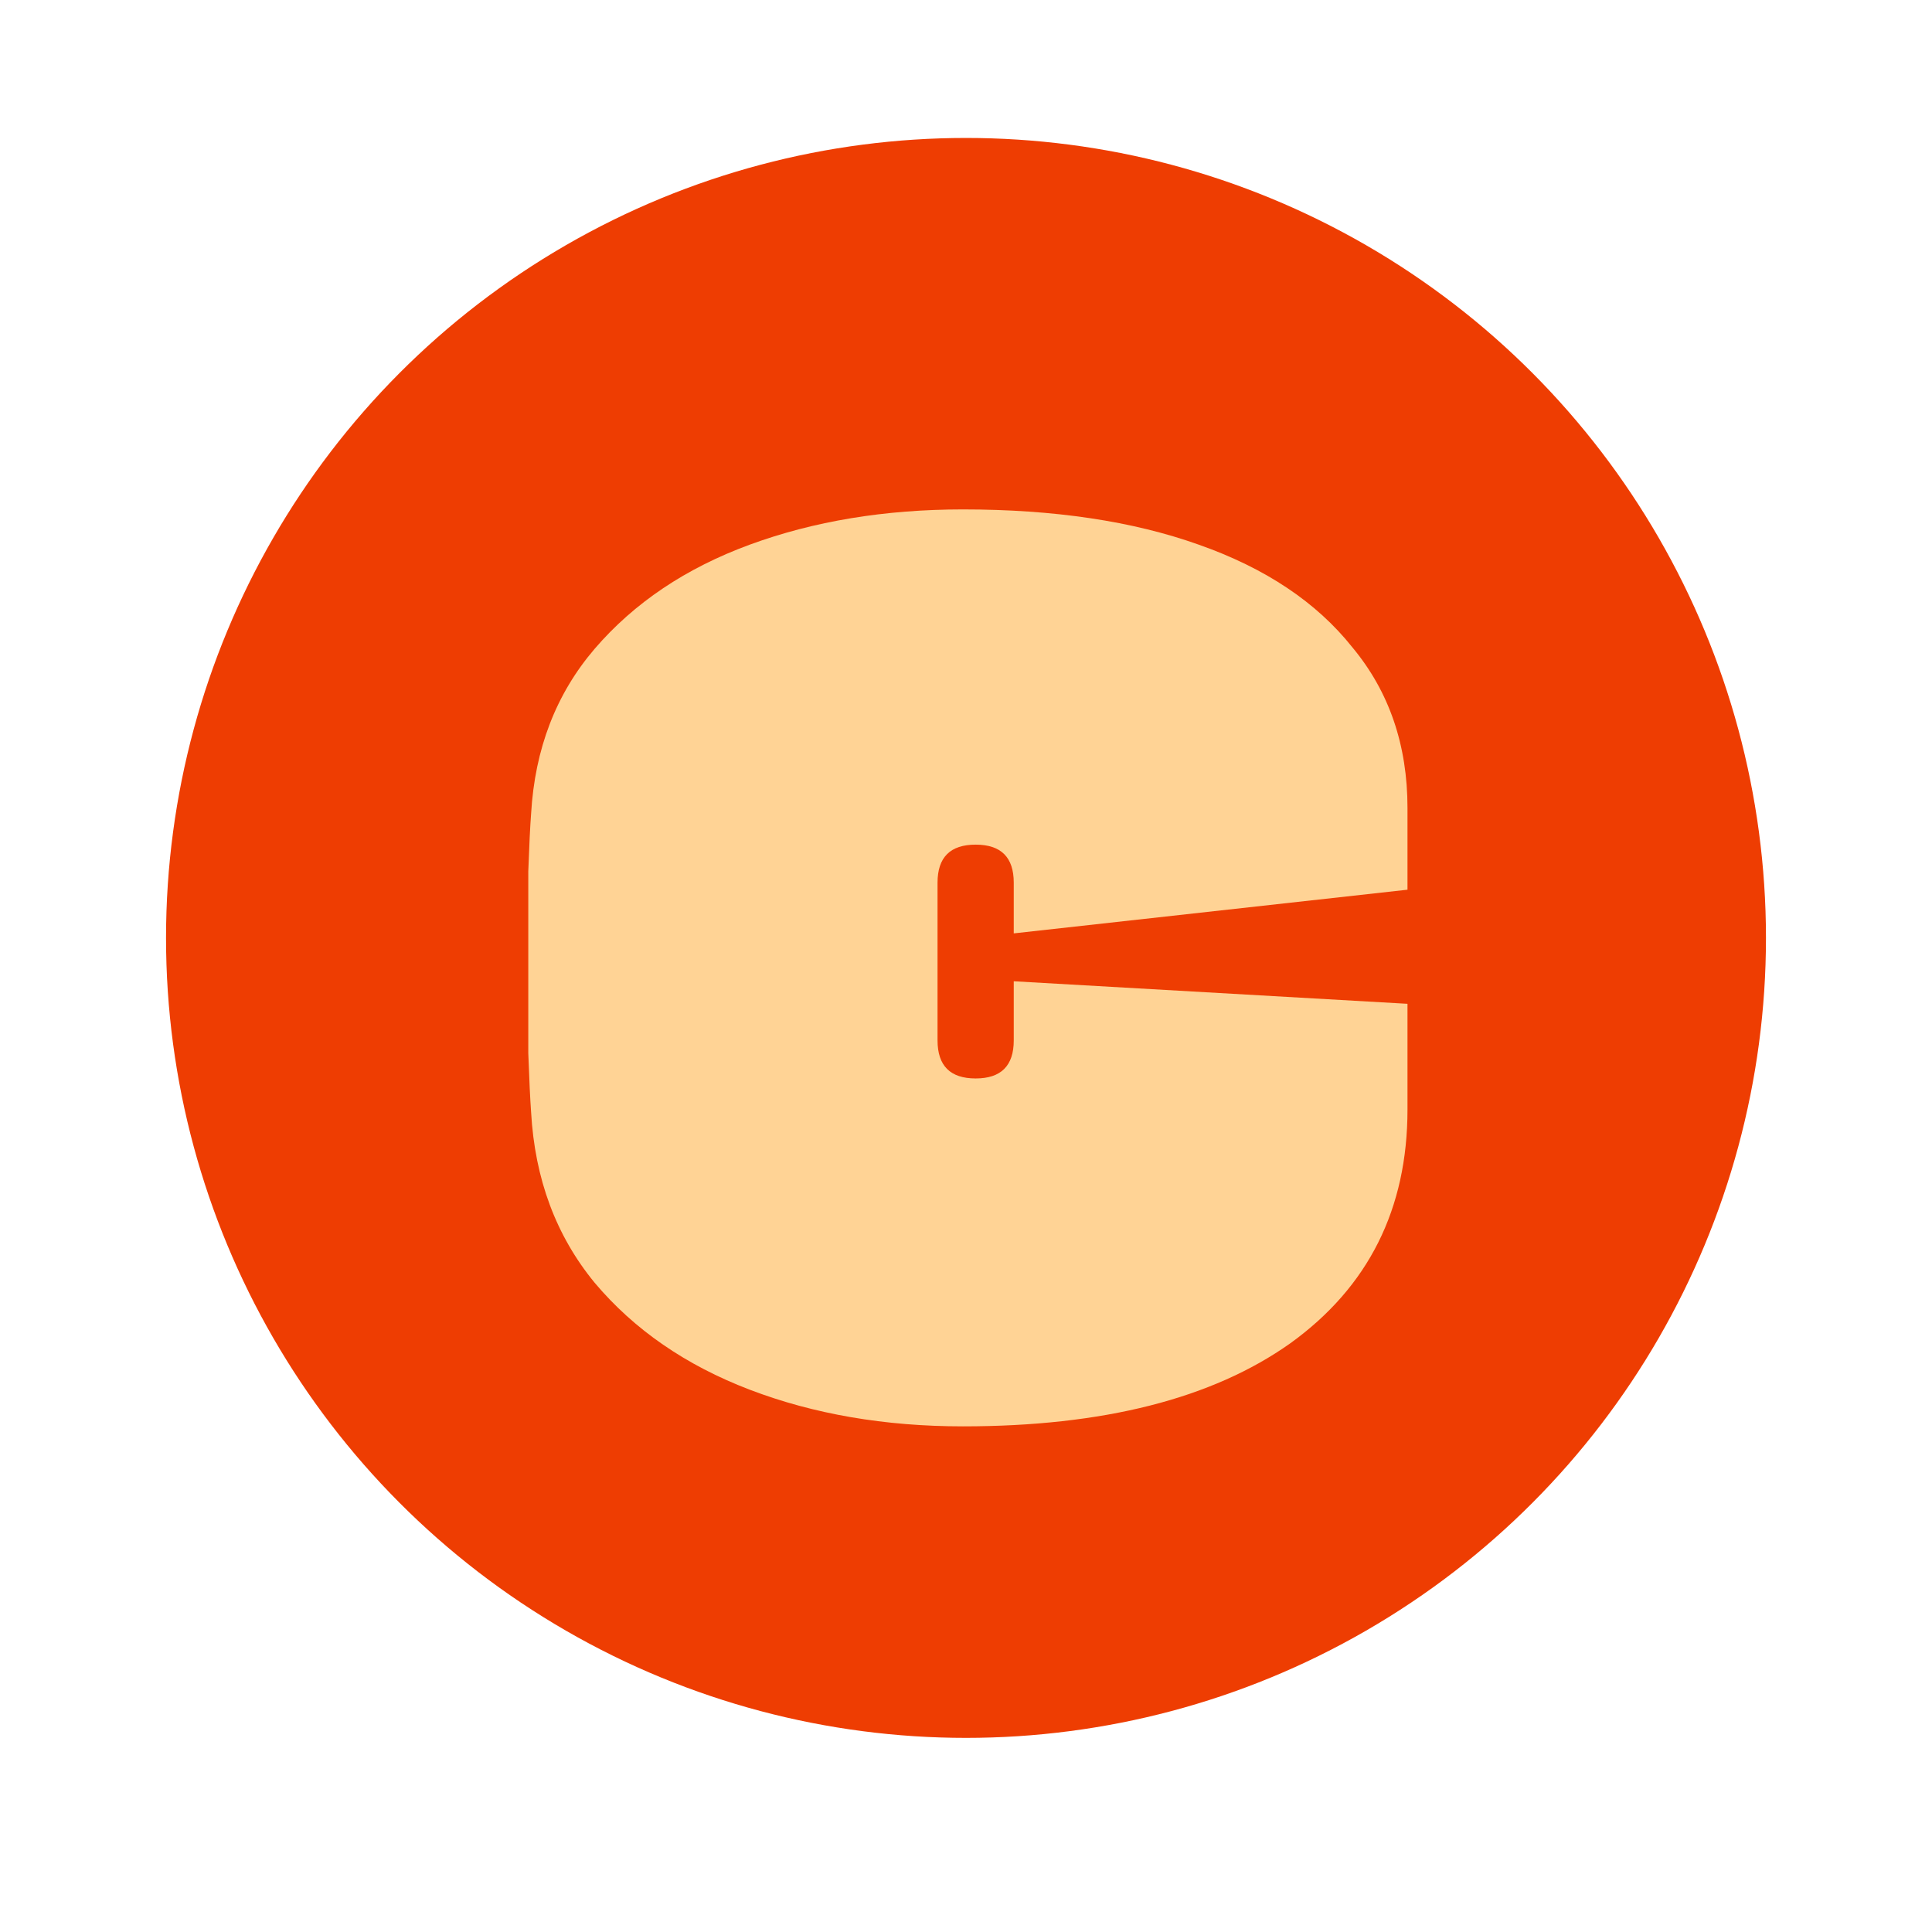 <svg width="310" height="310" viewBox="0 0 310 310" fill="none" xmlns="http://www.w3.org/2000/svg">
<g clip-path="url(#clip0_3_1)">
<g clip-path="url(#clip1_3_1)">
<g filter="url(#filter0_dddddd_3_1)">
<circle cx="155" cy="155" r="128.359" fill="#EE3D02"/>
</g>
<path d="M162.662 157.45L225.84 161.066V178.016C225.84 193.987 219.575 206.493 207.045 215.533C194.515 224.422 177.004 228.867 154.51 228.867C141.98 228.867 130.583 226.908 120.317 222.991C110.052 219.074 101.749 213.348 95.409 205.815C89.219 198.281 85.822 189.166 85.219 178.468C85.067 176.359 84.917 173.195 84.766 168.976C84.766 164.607 84.766 159.634 84.766 154.06C84.766 148.636 84.766 143.89 84.766 139.821C84.917 135.603 85.067 132.514 85.219 130.555C85.822 120.159 89.219 111.345 95.409 104.113C101.749 96.73 110.052 91.155 120.317 87.388C130.583 83.622 141.98 81.738 154.51 81.738C169.154 81.738 181.759 83.622 192.326 87.388C203.045 91.155 211.272 96.655 217.009 103.887C222.896 110.968 225.84 119.556 225.84 129.651V142.759L162.662 149.766V141.629C162.662 137.561 160.624 135.527 156.548 135.527C152.472 135.527 150.434 137.561 150.434 141.629V166.942C150.434 171.01 152.472 173.044 156.548 173.044C160.624 173.044 162.662 171.01 162.662 166.942V157.45Z" fill="#FFD395"/>
</g>
</g>
<defs>
<filter id="filter0_dddddd_3_1" x="-21.797" y="-24.219" width="353.594" height="353.594" filterUnits="userSpaceOnUse" color-interpolation-filters="sRGB">
<feFlood flood-opacity="0" result="BackgroundImageFix"/>
<feColorMatrix in="SourceAlpha" type="matrix" values="0 0 0 0 0 0 0 0 0 0 0 0 0 0 0 0 0 0 127 0" result="hardAlpha"/>
<feOffset dy="-0.067"/>
<feGaussianBlur stdDeviation="0.67"/>
<feColorMatrix type="matrix" values="0 0 0 0 0 0 0 0 0 0 0 0 0 0 0 0 0 0 0.07 0"/>
<feBlend mode="normal" in2="BackgroundImageFix" result="effect1_dropShadow_3_1"/>
<feColorMatrix in="SourceAlpha" type="matrix" values="0 0 0 0 0 0 0 0 0 0 0 0 0 0 0 0 0 0 127 0" result="hardAlpha"/>
<feOffset dy="-0.161"/>
<feGaussianBlur stdDeviation="1.611"/>
<feColorMatrix type="matrix" values="0 0 0 0 0 0 0 0 0 0 0 0 0 0 0 0 0 0 0.05 0"/>
<feBlend mode="normal" in2="effect1_dropShadow_3_1" result="effect2_dropShadow_3_1"/>
<feColorMatrix in="SourceAlpha" type="matrix" values="0 0 0 0 0 0 0 0 0 0 0 0 0 0 0 0 0 0 127 0" result="hardAlpha"/>
<feOffset dy="-0.303"/>
<feGaussianBlur stdDeviation="3.033"/>
<feColorMatrix type="matrix" values="0 0 0 0 0 0 0 0 0 0 0 0 0 0 0 0 0 0 0.042 0"/>
<feBlend mode="normal" in2="effect2_dropShadow_3_1" result="effect3_dropShadow_3_1"/>
<feColorMatrix in="SourceAlpha" type="matrix" values="0 0 0 0 0 0 0 0 0 0 0 0 0 0 0 0 0 0 127 0" result="hardAlpha"/>
<feOffset dy="-0.541"/>
<feGaussianBlur stdDeviation="5.41"/>
<feColorMatrix type="matrix" values="0 0 0 0 0 0 0 0 0 0 0 0 0 0 0 0 0 0 0.035 0"/>
<feBlend mode="normal" in2="effect3_dropShadow_3_1" result="effect4_dropShadow_3_1"/>
<feColorMatrix in="SourceAlpha" type="matrix" values="0 0 0 0 0 0 0 0 0 0 0 0 0 0 0 0 0 0 127 0" result="hardAlpha"/>
<feOffset dy="-1.012"/>
<feGaussianBlur stdDeviation="10.118"/>
<feColorMatrix type="matrix" values="0 0 0 0 0 0 0 0 0 0 0 0 0 0 0 0 0 0 0.028 0"/>
<feBlend mode="normal" in2="effect4_dropShadow_3_1" result="effect5_dropShadow_3_1"/>
<feColorMatrix in="SourceAlpha" type="matrix" values="0 0 0 0 0 0 0 0 0 0 0 0 0 0 0 0 0 0 127 0" result="hardAlpha"/>
<feOffset dy="-2.422"/>
<feGaussianBlur stdDeviation="24.219"/>
<feColorMatrix type="matrix" values="0 0 0 0 0 0 0 0 0 0 0 0 0 0 0 0 0 0 0.02 0"/>
<feBlend mode="normal" in2="effect5_dropShadow_3_1" result="effect6_dropShadow_3_1"/>
<feBlend mode="normal" in="SourceGraphic" in2="effect6_dropShadow_3_1" result="shape"/>
</filter>
<clipPath id="clip0_3_1">
<rect width="310" height="310" fill="white"/>
</clipPath>
<clipPath id="clip1_3_1">
<rect width="310" height="310" fill="white"/>
</clipPath>
</defs>
</svg>
